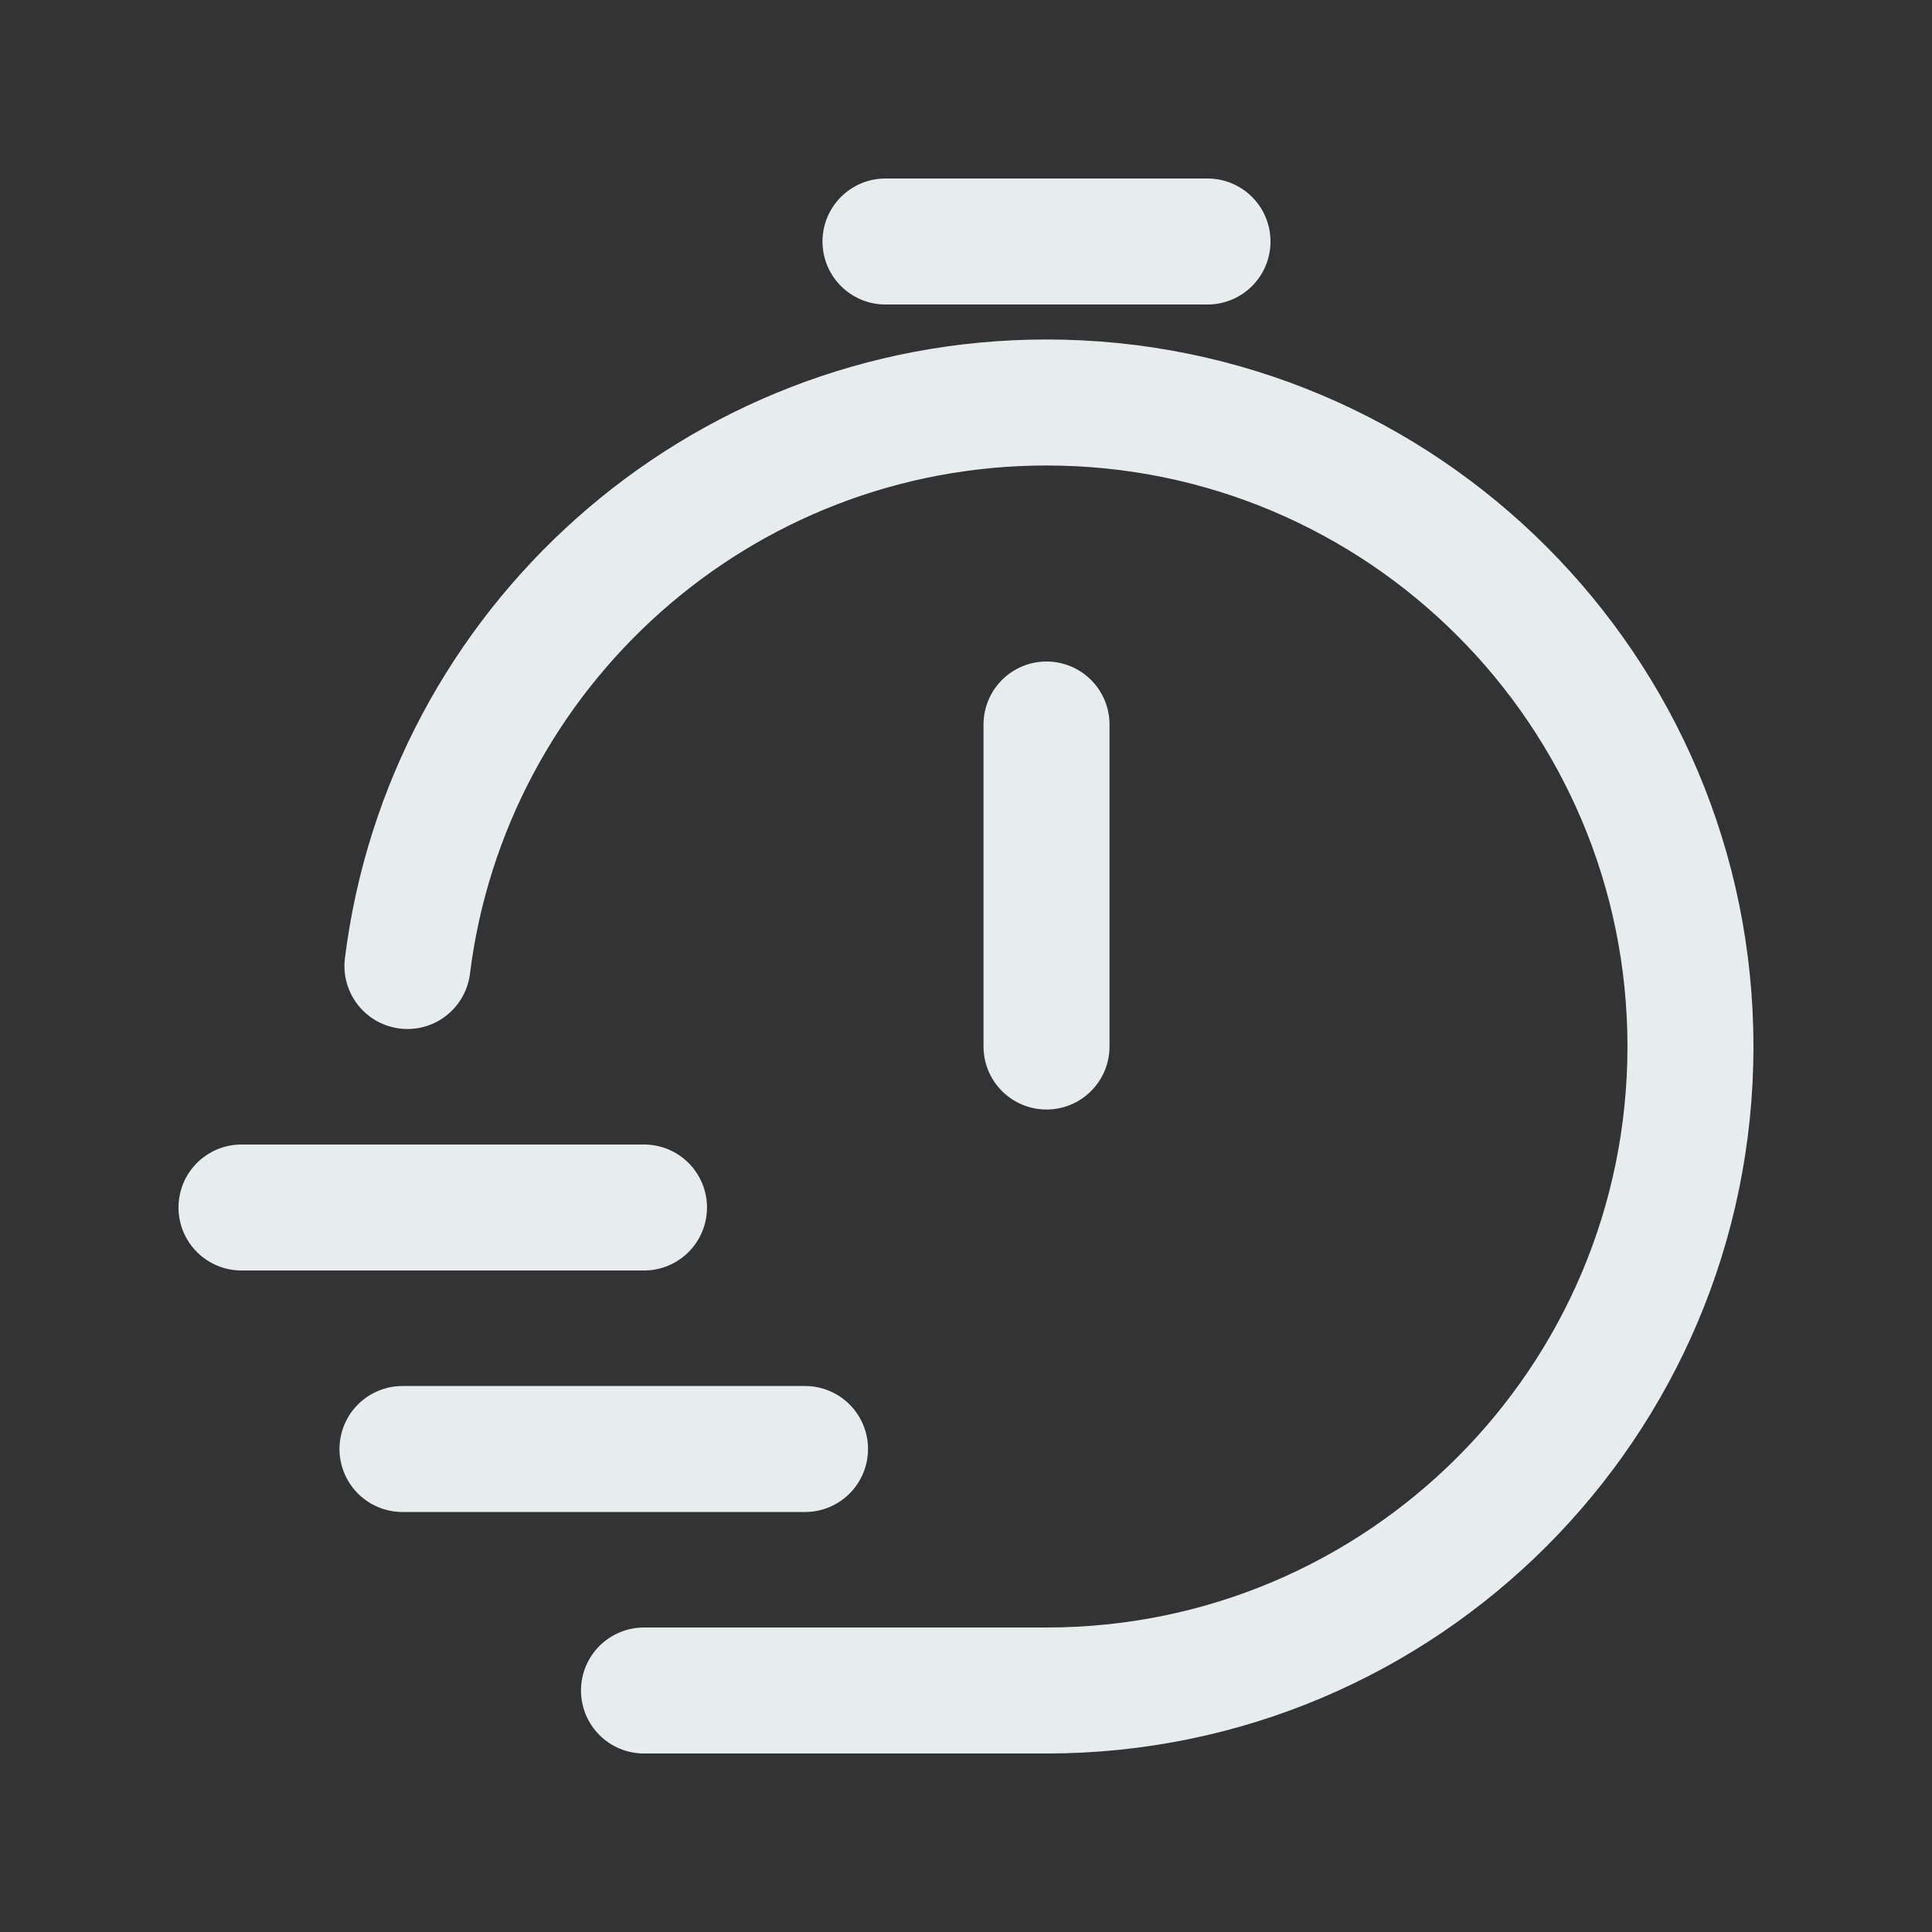 <svg width="46" height="46" viewBox="0 0 46 46" fill="none" xmlns="http://www.w3.org/2000/svg">
<rect x="0" y="0" width="46" height="46" fill="#333333" stroke="none"/>
<g id="Clock Lines Icon 2">
<path id="Vector" d="M9.701 23C10.644 15.436 17.097 9.583 24.916 9.583C33.384 9.583 40.249 16.448 40.249 24.917C40.249 33.385 33.384 40.25 24.916 40.25H15.333M24.917 24.917V17.25M21.083 5.75H28.75M5.75 28.75H15.333M9.583 34.5H19.167" stroke="#E7EDEF" stroke-width="3" stroke-linecap="round" stroke-linejoin="round"/>
</g>
</svg>
